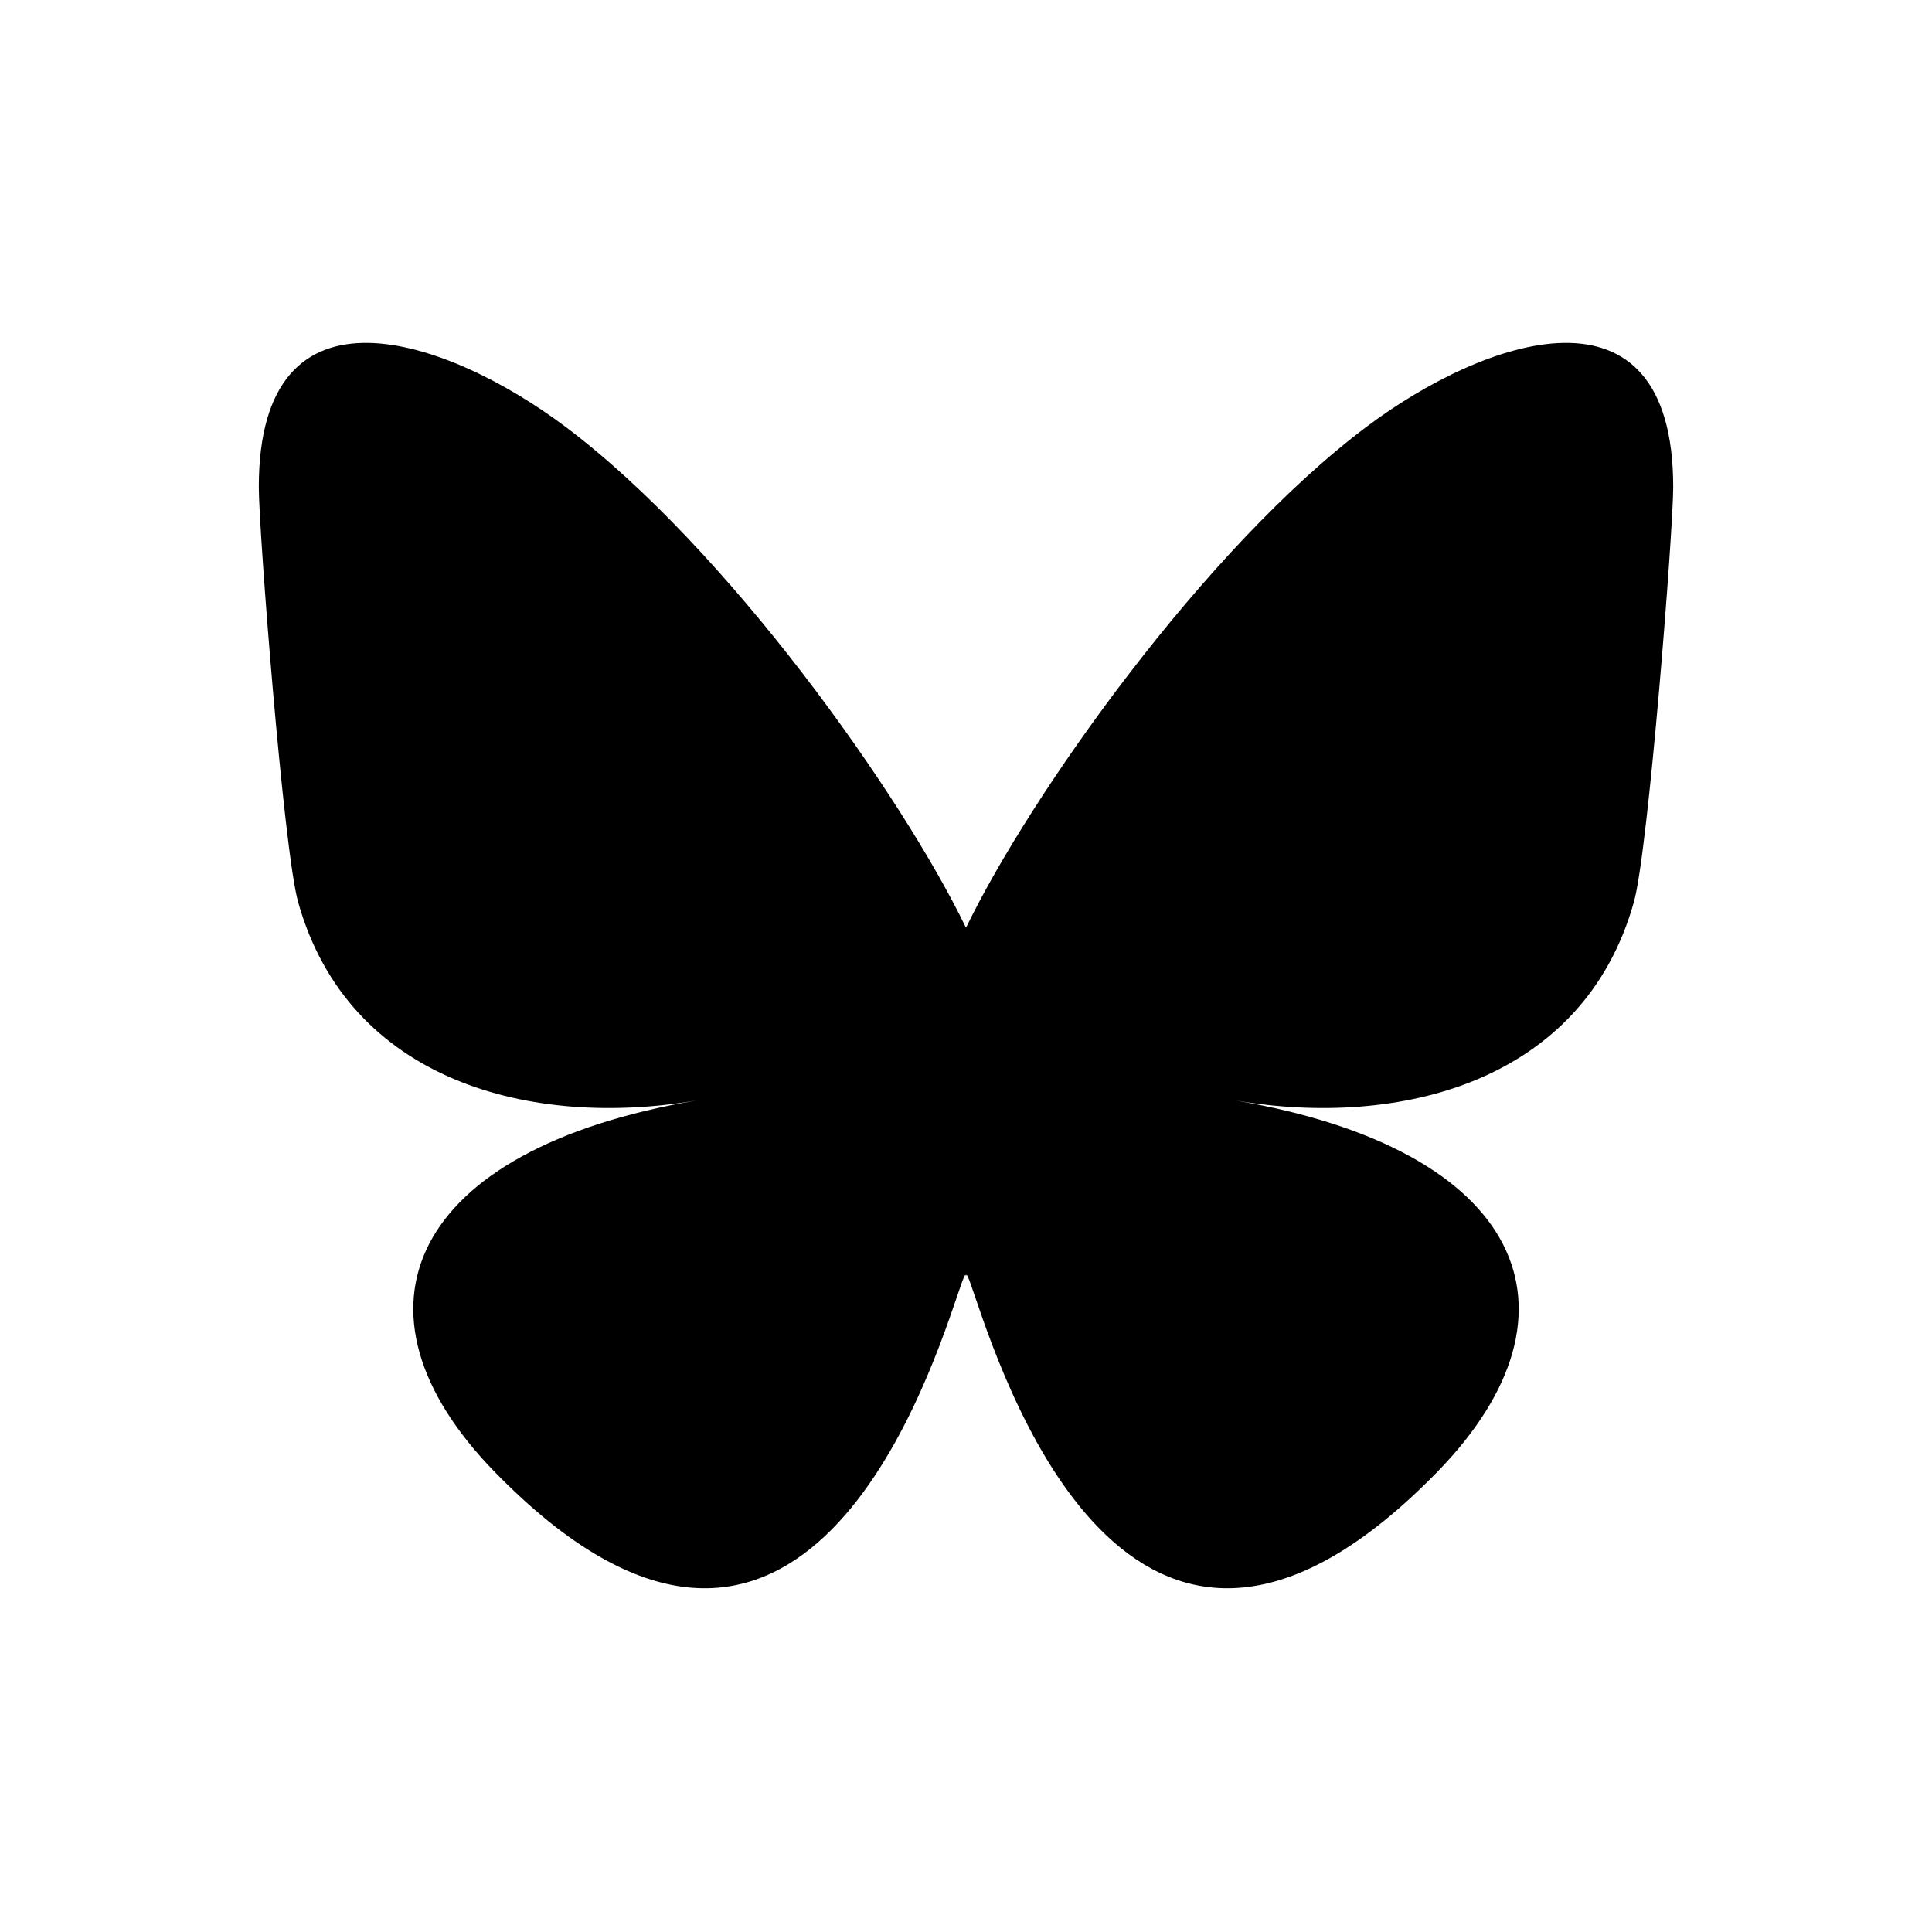 <svg xmlns="http://www.w3.org/2000/svg" viewBox="0 0 45 45" width="45" height="45">
  <g>
    <g>
      <g transform="matrix(1,0,0,1,512,512)">
        <g transform="matrix(0.058,0,0,0.058,-489.471,-490.641)">
          <path d="M-161.379,-196.894C-96.259,-148.006 -26.219,-48.877 -0.5,4.315 C25.219,-48.877 95.259,-148.006 160.379,-196.894 C207.366,-232.17 283.5,-259.464 283.5,-172.612 C283.5,-155.266 273.555,-26.899 267.722,-6.057 C247.447,66.396 173.567,84.876 107.847,73.691 C222.722,93.242 251.944,158.002 188.833,222.762 C68.973,345.754 16.561,191.903 3.131,152.481 C0.669,145.254 -0.483,141.873 -0.5,144.748 C-0.517,141.873 -1.669,145.254 -4.131,152.481 C-17.561,191.903 -69.973,345.754 -189.833,222.762 C-252.944,158.002 -223.722,93.242 -108.847,73.691 C-174.567,84.876 -248.447,66.396 -268.722,-6.057 C-274.555,-26.899 -284.5,-155.266 -284.5,-172.612 C-284.5,-259.464 -208.366,-232.17 -161.379,-196.894 C-161.379,-196.894 -161.379,-196.894 -161.379,-196.894 Z" fill="#000000"/>
        </g>
      </g>
    </g>
  </g>
</svg>
